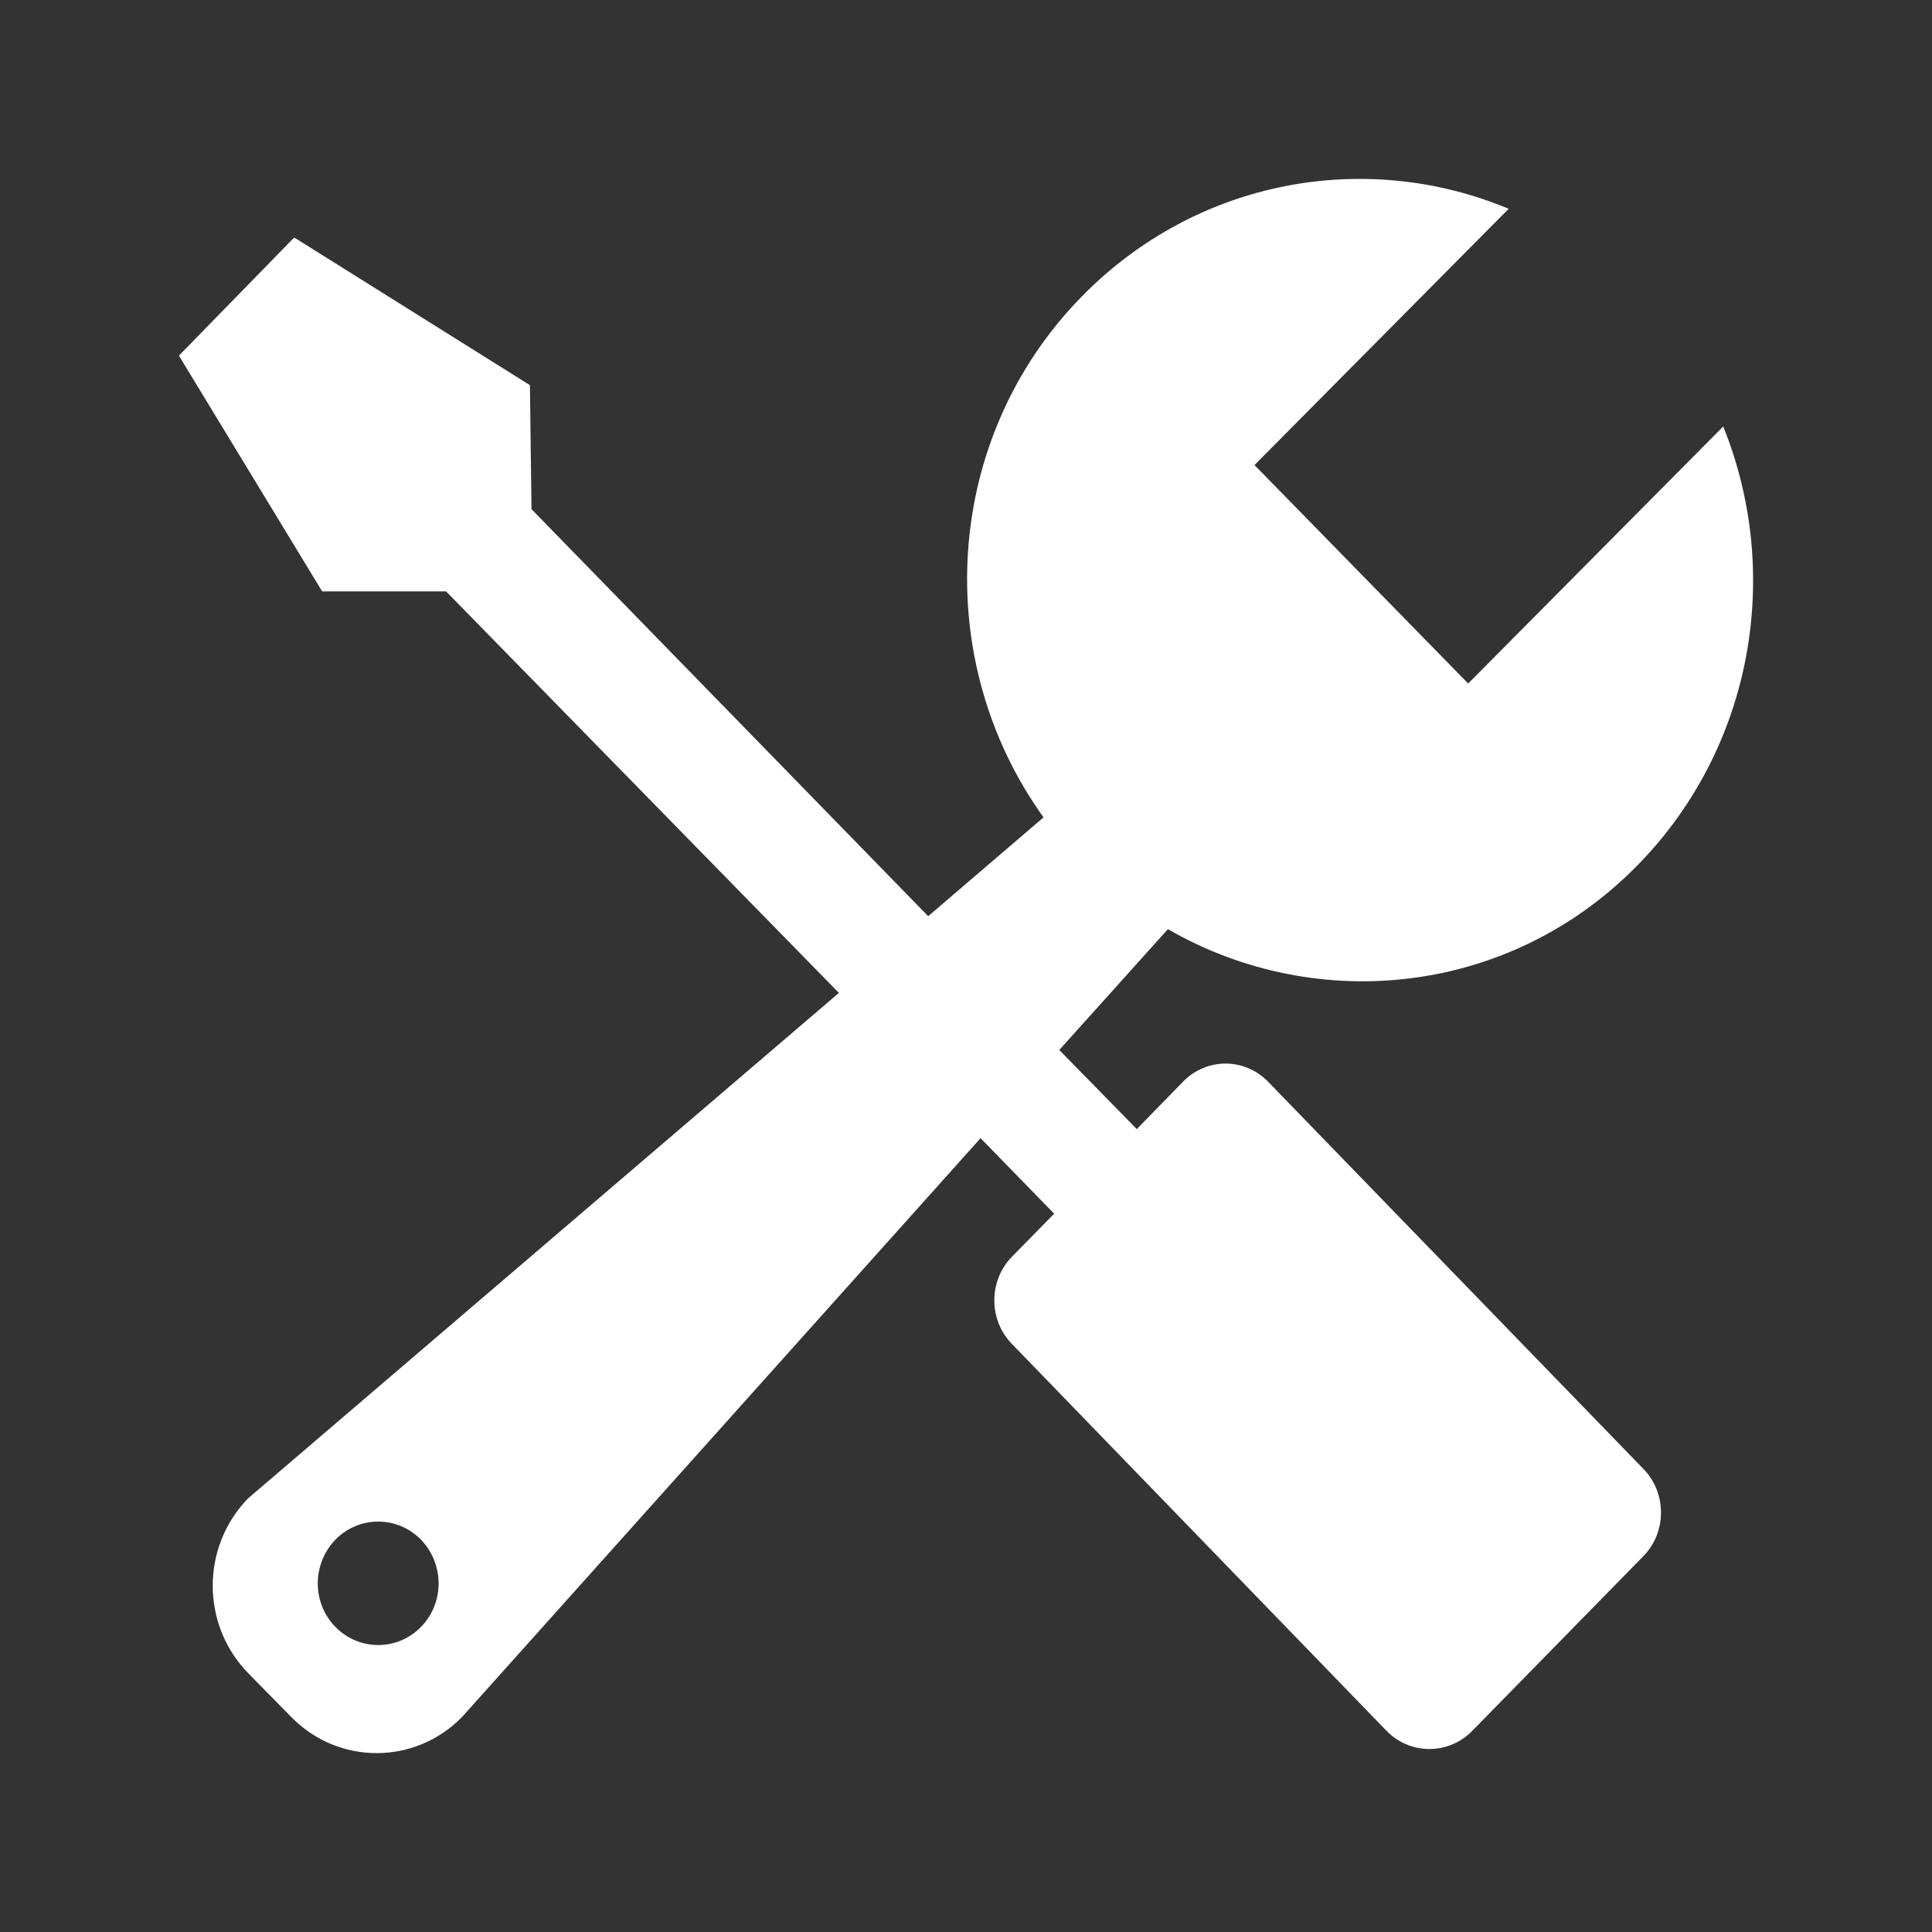 <?xml version="1.0" encoding="UTF-8"?>
<svg width="28px" height="28px" viewBox="0 0 28 28" version="1.1" xmlns="http://www.w3.org/2000/svg" xmlns:xlink="http://www.w3.org/1999/xlink">
    <rect x="0" y="0" width="28" height="28" fill="#333333" stroke="none"/>
    <title>设备检修管理@1x</title>
    <g id="页面-1" stroke="none" stroke-width="1" fill="none" fill-rule="evenodd">
        <g id="设备检修管理">
            <rect id="矩形备份-58" opacity="0.428" x="0" y="0" width="28" height="28"></rect>
            <path d="M24.974,6.181 C25.829,8.292 25.419,10.813 23.742,12.53 C21.894,14.424 19.093,14.715 16.926,13.466 L15.352,15.217 L16.475,16.364 L17.143,15.679 C17.485,15.326 18.038,15.326 18.38,15.679 L23.816,21.287 C24.158,21.635 24.158,22.206 23.816,22.554 L21.335,25.087 C20.993,25.435 20.439,25.435 20.097,25.087 L14.667,19.479 C14.325,19.131 14.325,18.56 14.667,18.212 L15.278,17.59 L14.211,16.495 L6.699,24.881 C6.015,25.583 4.903,25.583 4.218,24.881 L3.596,24.248 C2.912,23.546 2.912,22.417 3.596,21.715 L12.158,14.39 L6.465,8.571 L4.669,8.571 L2.593,5.154 L4.264,3.442 L7.68,5.582 L7.703,7.379 L13.452,13.278 L15.124,11.846 C13.487,9.569 13.658,6.358 15.677,4.298 C17.354,2.587 19.806,2.165 21.865,3.026 L18.181,6.74 L21.278,9.906 L24.974,6.181 Z M6.1,22.313 C5.758,21.965 5.205,21.965 4.862,22.313 C4.52,22.667 4.52,23.232 4.862,23.58 C5.205,23.928 5.758,23.928 6.1,23.58 C6.442,23.232 6.442,22.667 6.1,22.313 Z" id="形状" fill="#FFFFFF" fill-rule="nonzero"></path>
        </g>
    </g>
</svg>